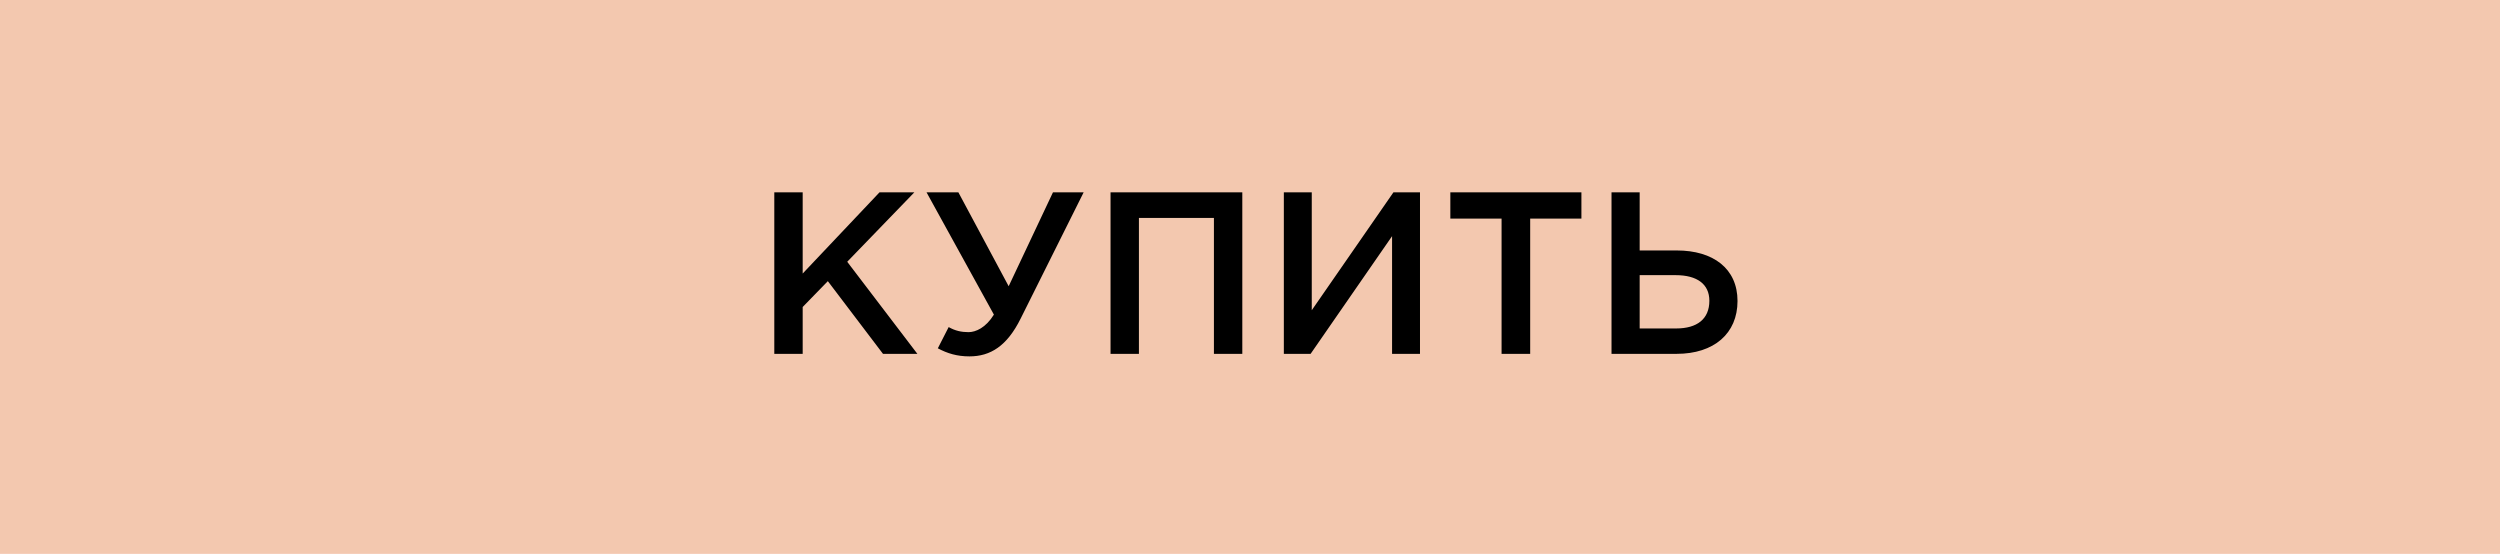 <?xml version="1.0" encoding="UTF-8"?> <svg xmlns="http://www.w3.org/2000/svg" width="325" height="72" viewBox="0 0 325 72" fill="none"><rect width="325" height="72" fill="#F3C8AF"></rect><path d="M100.659 46V25H104.349V35.56L114.339 25H118.869L110.139 34.03L119.259 46H114.789L107.619 36.55L104.349 39.91V46H100.659ZM126.027 46.33C124.407 46.33 123.147 45.94 121.917 45.28L123.327 42.52C124.167 43 124.977 43.18 125.907 43.18C126.837 43.18 128.157 42.61 129.207 40.9L120.447 25H124.587L131.127 37.21L136.887 25H140.877L132.687 41.41C130.917 44.98 128.757 46.33 126.027 46.33ZM144.37 46V25H161.5V46H157.81V28.33H148.06V46H144.37ZM166.899 46V25H170.529V40.33L181.149 25H184.599V46H180.969V30.7L170.379 46H166.899ZM195.204 46V28.42H188.544V25H205.584V28.42H198.924V46H195.204ZM209.497 46V25H213.157V32.56H217.987C222.697 32.56 225.877 34.9 225.877 39.13C225.877 43.36 222.817 46 217.957 46H209.497ZM213.157 42.7H217.897C220.627 42.7 222.217 41.47 222.217 39.1C222.217 36.94 220.627 35.77 217.837 35.77H213.157V42.7Z" fill="black"></path></svg> 